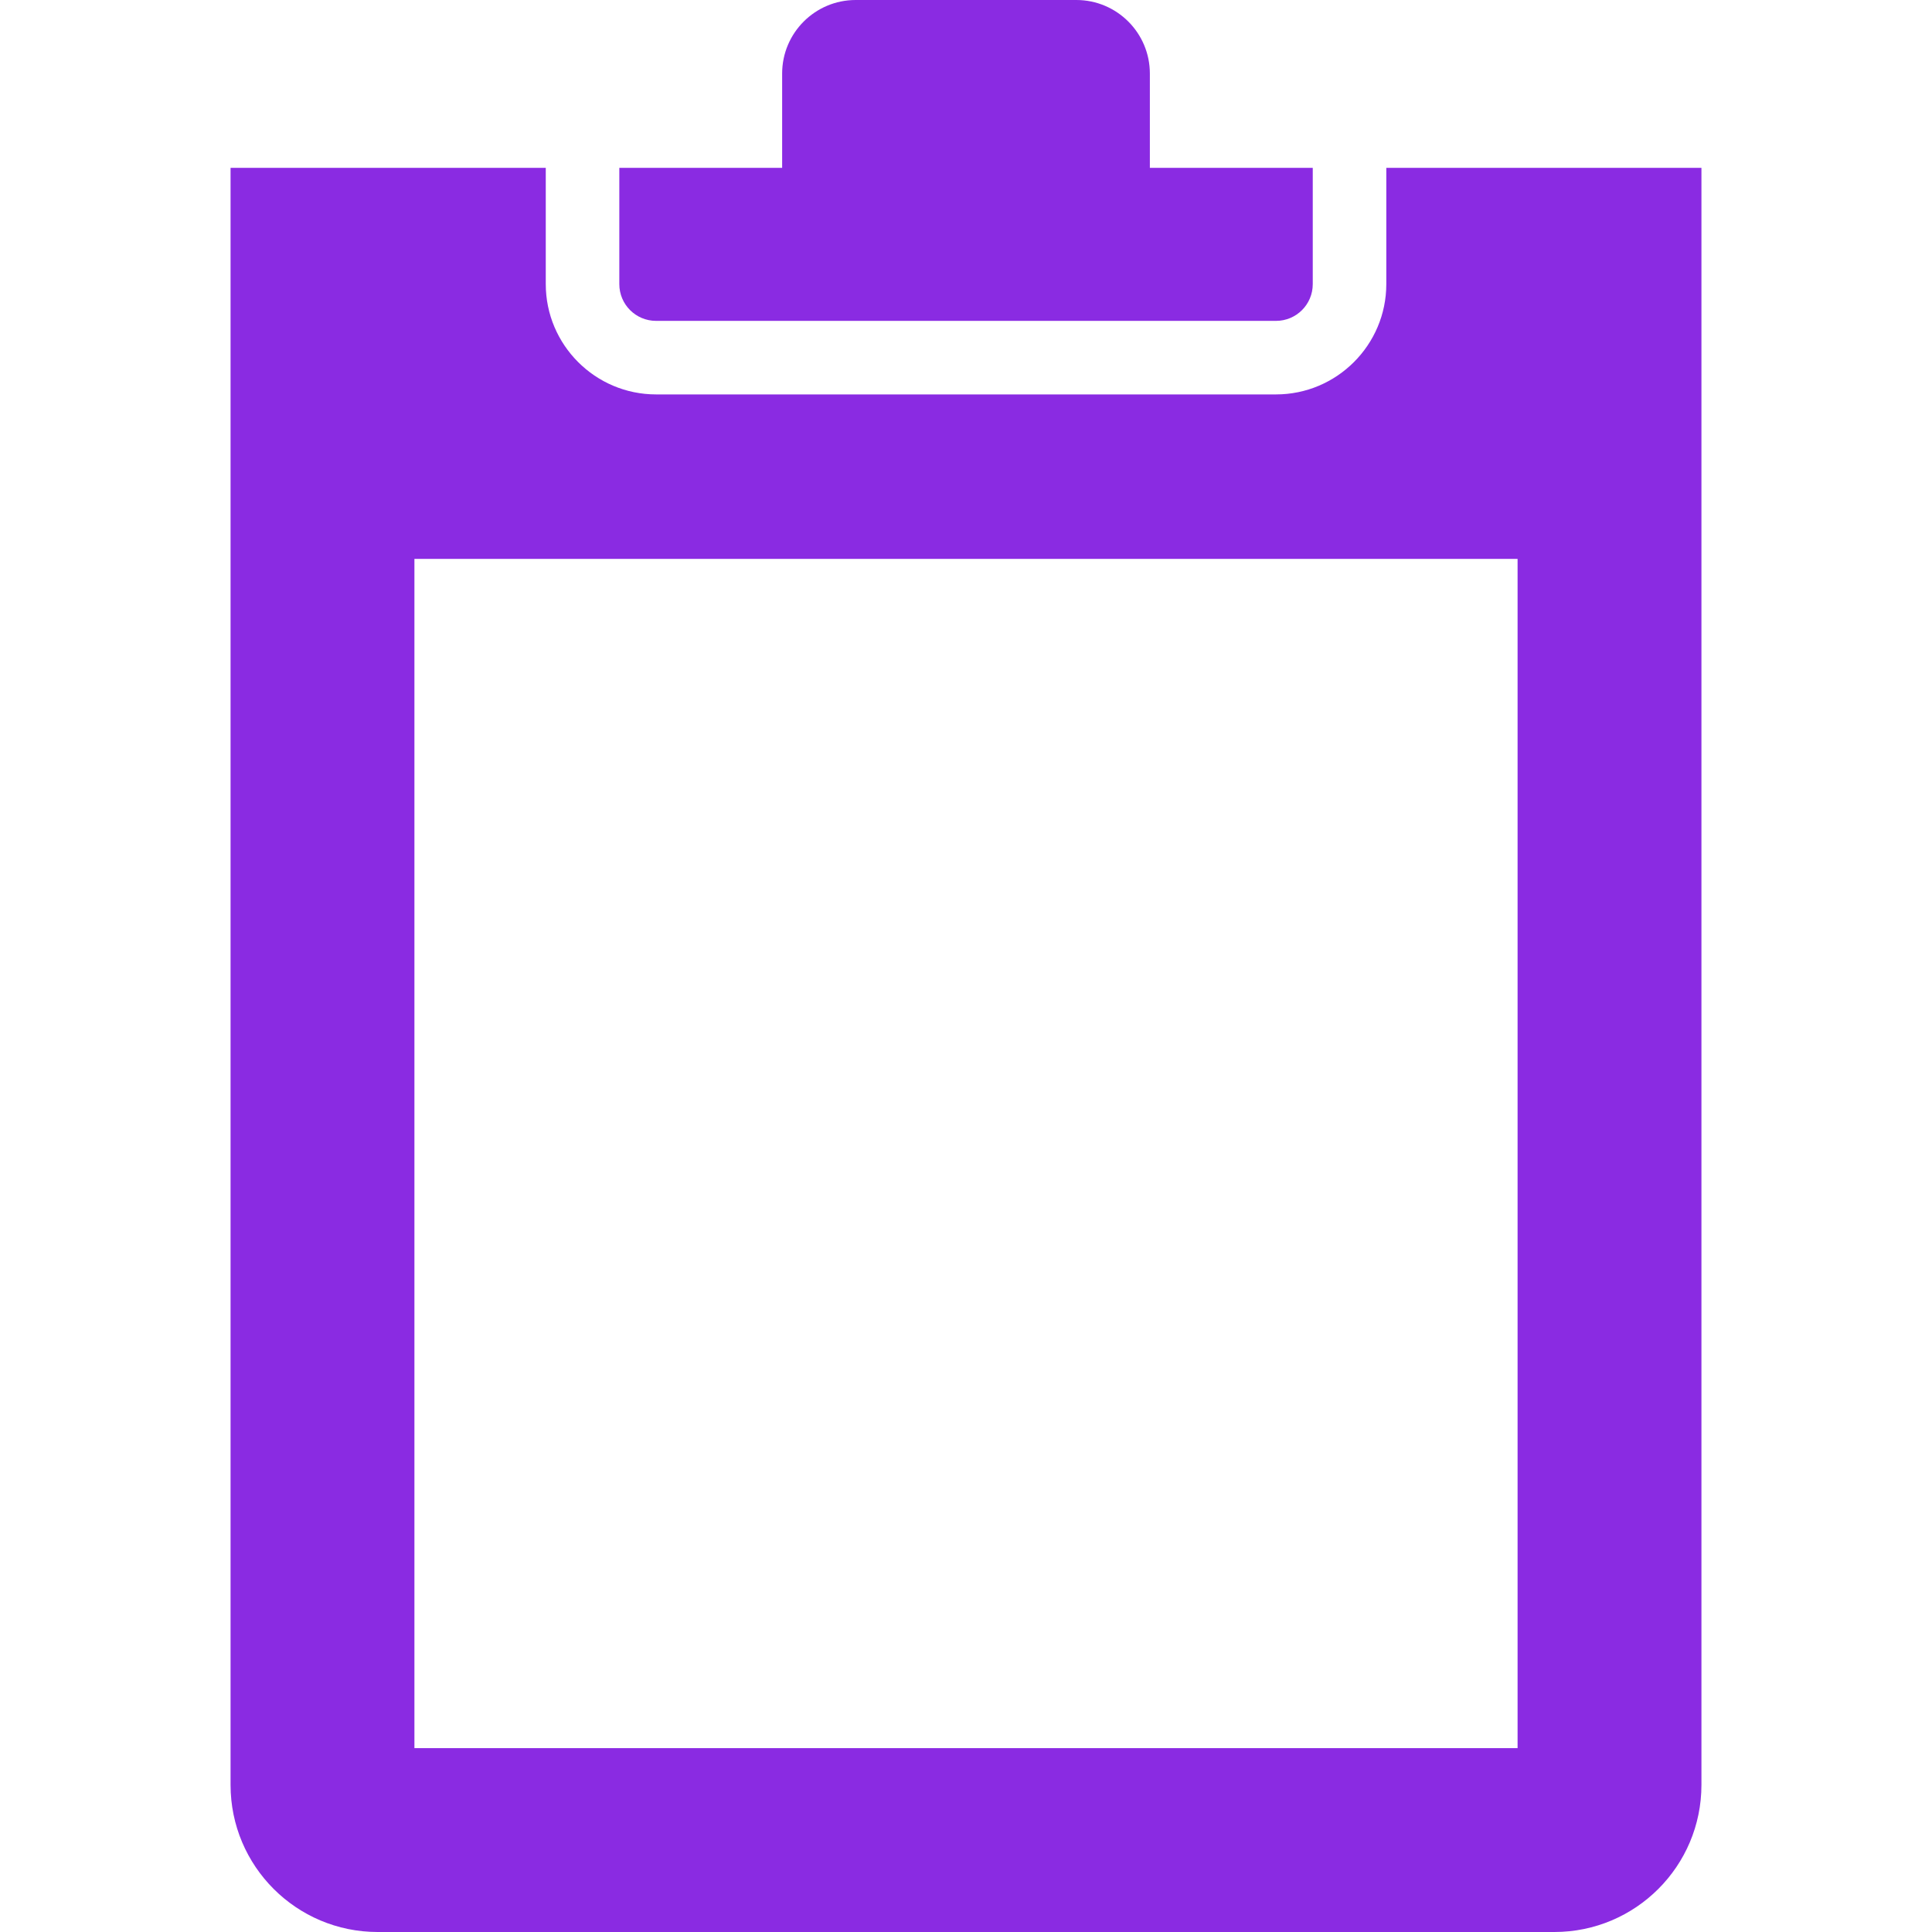 <?xml version="1.0" encoding="iso-8859-1"?>
<!-- Generator: Adobe Illustrator 16.0.0, SVG Export Plug-In . SVG Version: 6.00 Build 0)  -->
<!DOCTYPE svg PUBLIC "-//W3C//DTD SVG 1.1//EN" "http://www.w3.org/Graphics/SVG/1.1/DTD/svg11.dtd">
<svg version="1.1" id="Capa_1" xmlns="http://www.w3.org/2000/svg" xmlns:xlink="http://www.w3.org/1999/xlink" x="0px" y="0px"
	 fill="blueviolet" width="52.54px" height="52.54px" viewBox="0 0 52.54 52.54" style="enable-background:new 0 0 52.54 52.54;" xml:space="preserve"
	>
<g>
	<g>
		<g>
			<path d="M17.842,8.726H34.7c0.554,0,1-0.447,1-1V4.565h-4.43V2c0-1.104-0.896-2-2-2h-6c-1.104,0-2,0.896-2,2v2.565h-4.428v3.161
				C16.842,8.279,17.289,8.726,17.842,8.726z"/>
			<path d="M37.7,4.565v3.161c0,1.654-1.347,3-3,3H17.842c-1.654,0-3-1.346-3-3V4.565H6.27V48.54c0,2.209,1.791,4,4,4h32
				c2.209,0,4-1.791,4-4V4.565H37.7z M41.27,47.54h-30V15.199h30V47.54z"/>
		</g>
	</g>
</g>
<g>
</g>
<g>
</g>
<g>
</g>
<g>
</g>
<g>
</g>
<g>
</g>
<g>
</g>
<g>
</g>
<g>
</g>
<g>
</g>
<g>
</g>
<g>
</g>
<g>
</g>
<g>
</g>
<g>
</g>
</svg>
